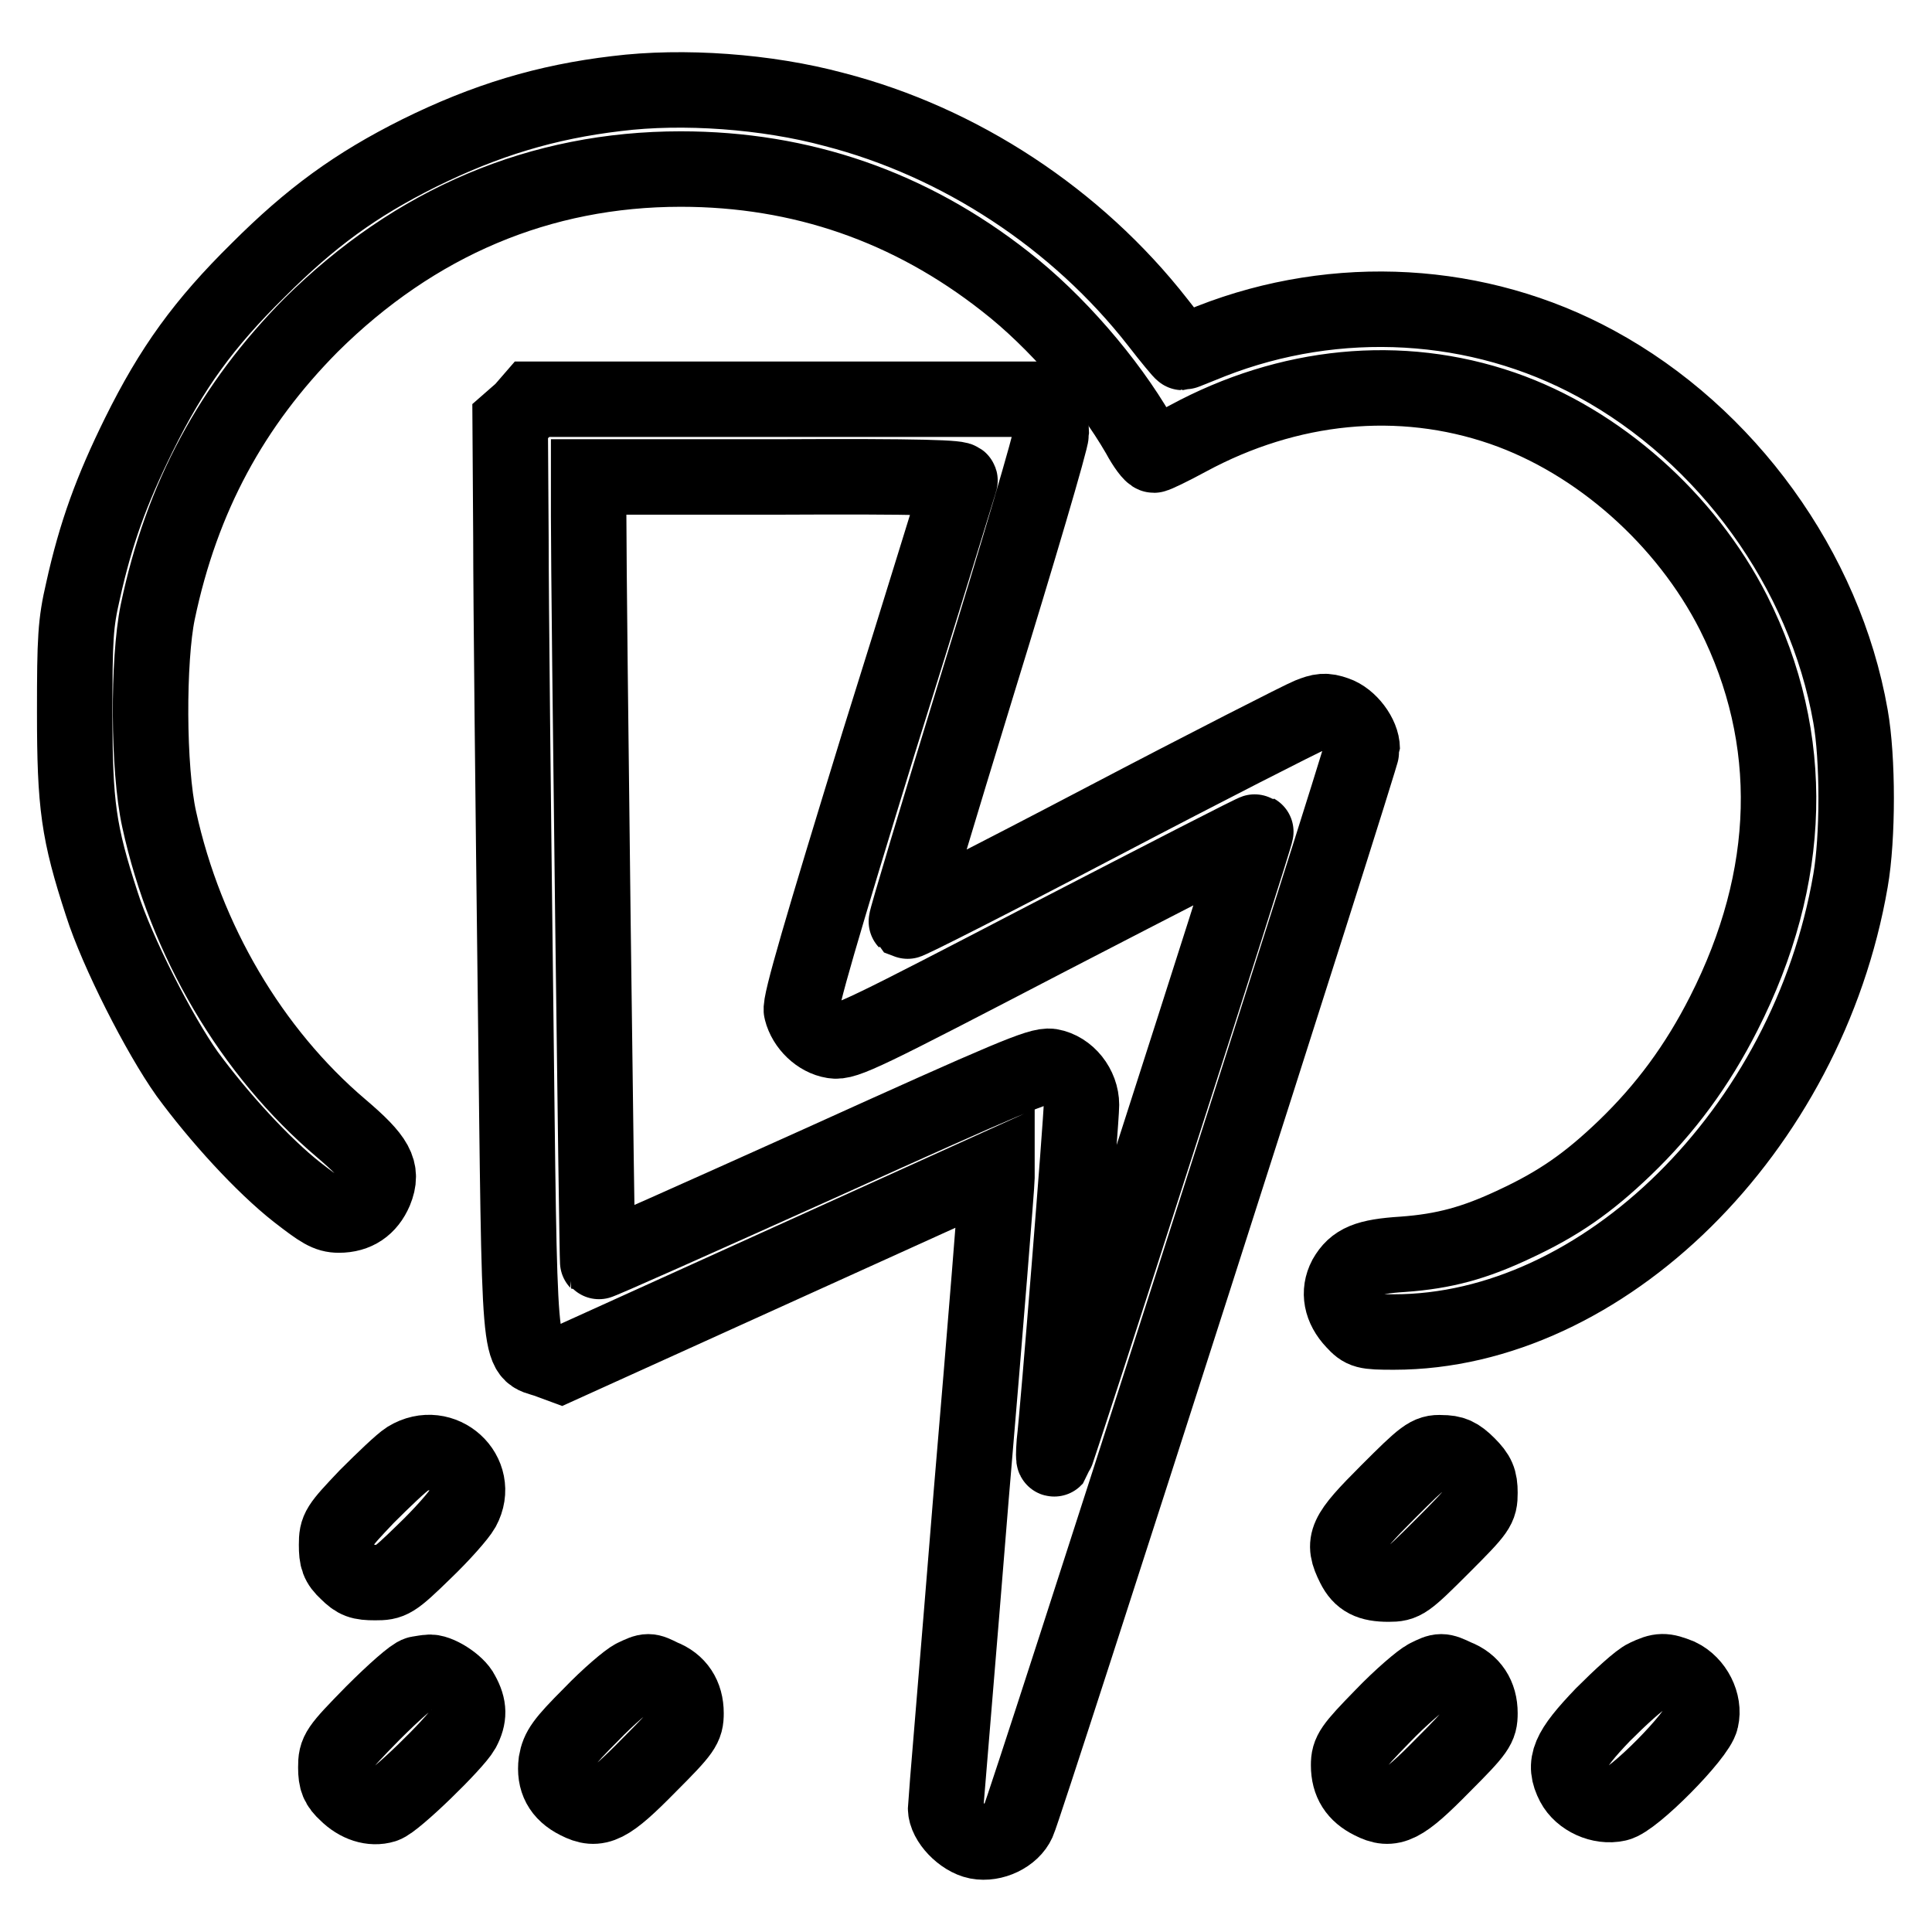 <?xml version="1.0" encoding="utf-8"?>
<!-- Svg Vector Icons : http://www.onlinewebfonts.com/icon -->
<!DOCTYPE svg PUBLIC "-//W3C//DTD SVG 1.1//EN" "http://www.w3.org/Graphics/SVG/1.1/DTD/svg11.dtd">
<svg version="1.1" xmlns="http://www.w3.org/2000/svg" xmlns:xlink="http://www.w3.org/1999/xlink" x="0px" y="0px" viewBox="0 0 256 256" enable-background="new 0 0 256 256" xml:space="preserve">
<g><g><g><path stroke-width="10" fill-opacity="0" stroke="#000000"  d="M81.7,12.4c-9.3,1.1-17.3,3.5-26.2,7.9c-8.4,4.2-14.3,8.5-21.3,15.5C27,42.9,22.8,48.7,18.4,57.6c-3.6,7.3-5.7,13-7.4,20.7c-1,4.3-1.1,6.3-1.1,16.1c0,12.3,0.5,15.9,3.6,25.4c2,6.3,7.6,17.3,11.3,22.5c4.1,5.6,10,12.1,14.6,15.7c3.1,2.4,4,3,5.5,3c2.3,0,3.9-1.1,4.8-3.2c1.1-2.7,0.2-4.3-4.5-8.3c-11.9-10.1-20.6-24.9-24.1-40.9c-1.5-6.7-1.5-21.2-0.2-27.5c3.2-15.3,9.9-27.5,20.3-38c13.8-13.7,30.4-20.7,49-20.7c16,0,30.4,5,43,14.9c6.7,5.2,13.6,13.2,17.7,20.3c0.8,1.5,1.7,2.7,2,2.7c0.2,0,2.3-1,4.5-2.2c13.3-7.2,28.1-8.7,41.7-4c12.7,4.4,24.3,14.7,30.6,27.1c8.4,16.7,7.9,35-1.3,53.1c-3.5,6.9-7.7,12.6-13.1,17.8c-4.9,4.7-8.8,7.4-14.6,10.1c-5.3,2.5-9.3,3.6-14.8,4c-4.8,0.3-6.4,1-7.6,3.1c-1,1.9-0.6,4,1.1,5.8c1.2,1.3,1.5,1.4,5.3,1.4c27.7,0,54.8-26.7,60.5-59.8c1-5.7,1-16.2,0-21.8c-3.4-19.4-16.4-37.3-33.7-46.7c-15.6-8.5-34.4-9.5-51-3c-2,0.8-3.7,1.5-3.8,1.5c-0.1,0-1.6-1.8-3.3-4c-10.7-13.7-26.2-23.9-42.9-28.2C101.6,12.1,90.5,11.3,81.7,12.4z"/><path stroke-width="10" fill-opacity="0" stroke="#000000"  d="M69.2,54.4l-1.6,1.4l0.1,15.4c0,8.5,0.3,35.6,0.6,60.4c0.6,50.5,0.3,47.3,4.1,48.6l1.9,0.7l28.9-13.1l28.9-13.1v1.4c0,0.7-1.5,19.6-3.4,41.9c-1.8,22.3-3.4,41.1-3.4,41.6c0,1.7,2.2,4,4.2,4.4c2.1,0.4,4.6-0.8,5.4-2.6c1.1-2.4,45.6-141.2,45.6-142.2c0-1.7-1.7-4-3.5-4.6c-1.4-0.5-2-0.4-3.5,0.2c-1,0.4-13.4,6.7-27.5,14.1c-14.1,7.4-25.7,13.3-25.9,13.2c-0.1-0.1,4.2-14.4,9.5-31.7c5.3-17.2,9.7-32.1,9.7-33c0-1.2-0.4-2-1.4-3.1l-1.4-1.4h-33h-33L69.2,54.4z M127.2,63.7c-0.1,0.3-4.9,16-10.8,34.8c-7.5,24.4-10.5,34.6-10.2,35.4c0.5,2,2.3,3.7,4.2,4c1.6,0.3,4.2-1,28.8-13.8c14.9-7.7,27.1-14,27.2-13.9c0.2,0.1-26.4,82.7-26.7,83.1c-0.1,0.1-0.1-0.8,0-2.1c0.5-4.2,3.6-42.9,3.6-44.8c0-2.4-1.8-4.7-4.1-5.1c-1.5-0.2-5.3,1.4-30.7,12.9c-16,7.2-29.2,13.1-29.3,13c-0.1-0.1-1.2-88-1.2-98.8v-5.2h24.7C122.3,63.1,127.4,63.3,127.2,63.7z"/><path stroke-width="10" fill-opacity="0" stroke="#000000"  d="M54,193.3c-0.8,0.5-3.2,2.8-5.4,5c-3.8,4-4,4.3-4,6.4c0,1.8,0.2,2.5,1.4,3.6c1.2,1.2,1.8,1.4,3.7,1.4c2.1,0,2.4-0.1,6.5-4.1c2.3-2.2,4.6-4.8,5.1-5.7C63.8,195.3,58.6,190.5,54,193.3z"/><path stroke-width="10" fill-opacity="0" stroke="#000000"  d="M183.9,197.7c-5.7,5.7-6.1,6.6-4.5,9.8c0.9,1.8,2.1,2.4,4.6,2.4c2,0,2.3-0.2,7.1-5c4.8-4.8,5-5.1,5-7.1c0-1.7-0.3-2.4-1.6-3.7c-1.3-1.3-2-1.6-3.5-1.6C189.3,192.4,188.7,192.9,183.9,197.7z"/><path stroke-width="10" fill-opacity="0" stroke="#000000"  d="M55.4,221.8c-0.6,0.1-3.2,2.4-6,5.2c-4.7,4.8-4.9,5.1-4.9,7.2c0,1.7,0.3,2.4,1.4,3.4c1.5,1.5,3.4,2.1,5,1.6c1.4-0.4,9.4-8.2,10.4-10c0.9-1.7,0.9-3-0.1-4.8c-0.6-1.3-3.3-3-4.4-2.8C56.6,221.6,56,221.7,55.4,221.8z"/><path stroke-width="10" fill-opacity="0" stroke="#000000"  d="M84,222.2c-0.8,0.4-3.4,2.6-5.7,5c-3.7,3.7-4.3,4.6-4.6,6.3c-0.3,2.4,0.6,4.1,2.8,5.2c2.7,1.4,4.1,0.7,9.5-4.8c4.6-4.6,4.9-5.1,4.9-6.9c0-2.3-1.1-4-3.2-4.8C85.9,221.3,85.9,221.3,84,222.2z"/><path stroke-width="10" fill-opacity="0" stroke="#000000"  d="M189.1,222.2c-0.8,0.4-3.5,2.7-5.9,5.2c-4.1,4.2-4.5,4.8-4.5,6.5c0,2.3,1,3.8,3,4.8c2.7,1.4,4.1,0.7,9.5-4.8c4.6-4.6,4.9-5.1,4.9-6.9c0-2.3-1.1-4-3.2-4.8C191,221.3,190.9,221.3,189.1,222.2z"/><path stroke-width="10" fill-opacity="0" stroke="#000000"  d="M218.1,222.2c-0.9,0.4-3.4,2.7-5.7,5c-4.6,4.8-5.3,6.5-3.9,9.2c1,1.9,3.6,3.1,5.8,2.6c2.1-0.4,10.7-9.1,11.1-11.2c0.5-2.1-0.8-4.7-2.9-5.7C220.5,221.3,220,221.3,218.1,222.2z"/></g></g></g>
</svg>